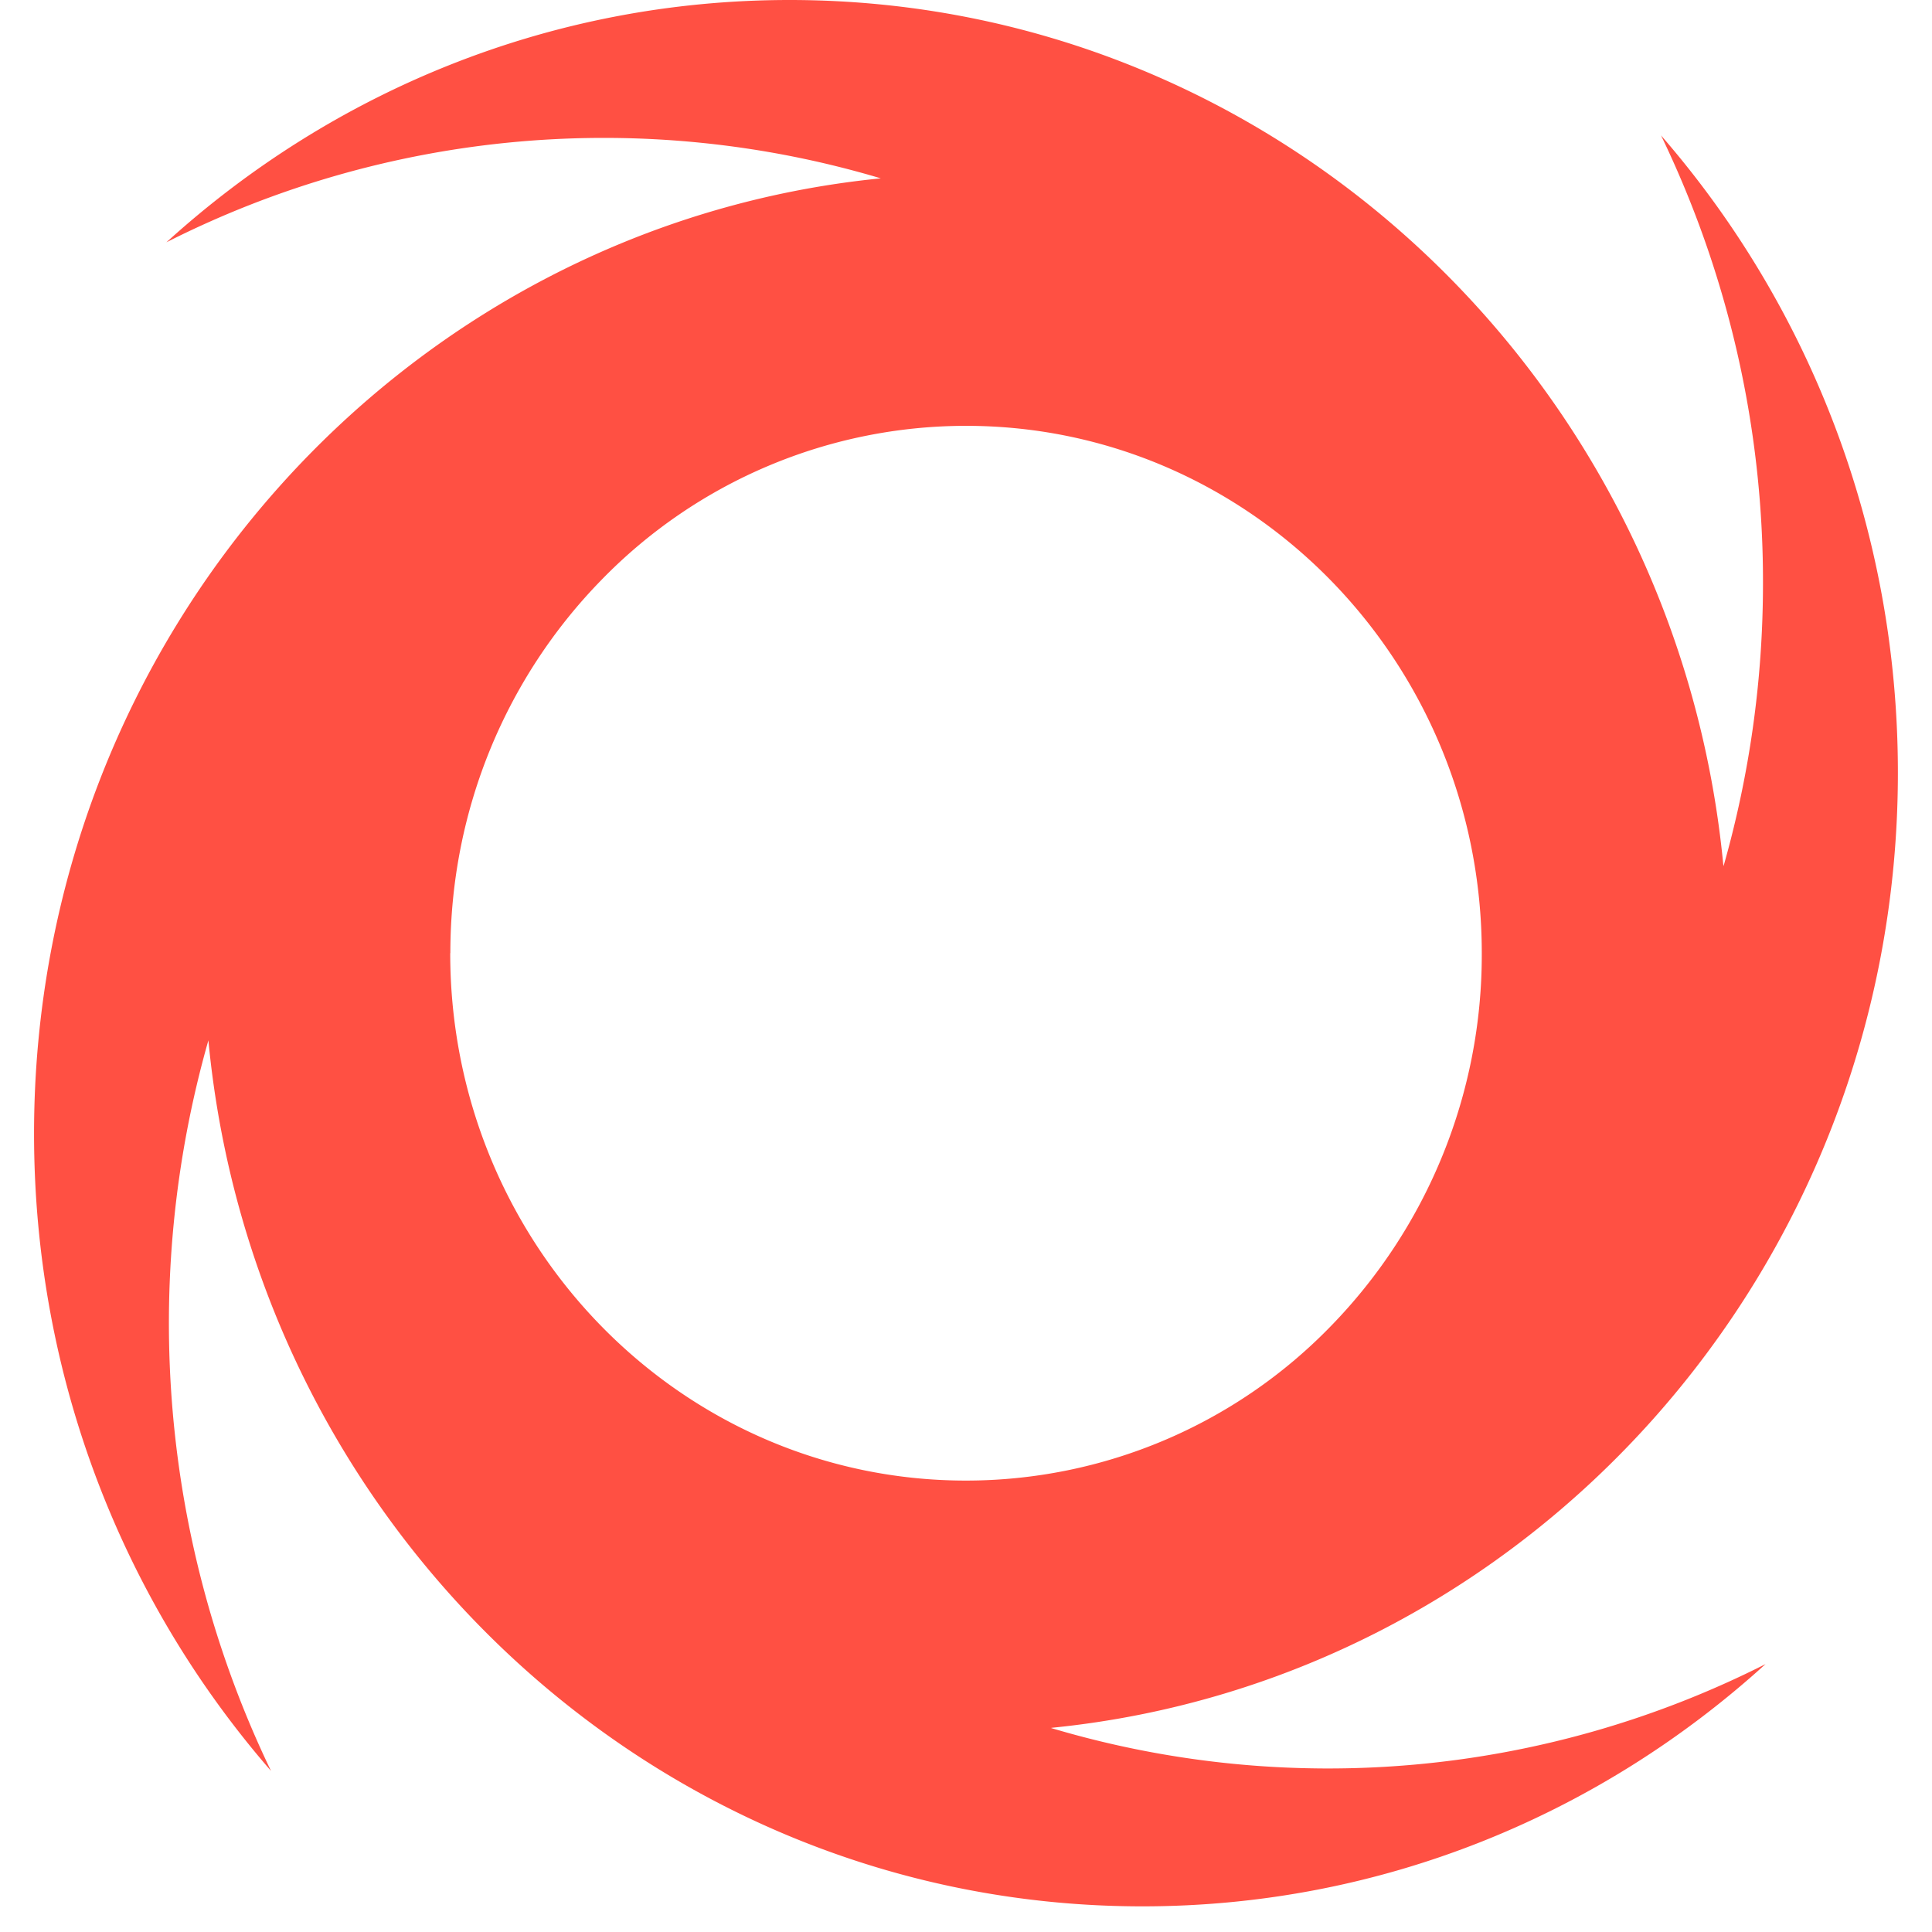 <?xml version="1.0" standalone="no"?><!DOCTYPE svg PUBLIC "-//W3C//DTD SVG 1.1//EN" "http://www.w3.org/Graphics/SVG/1.1/DTD/svg11.dtd"><svg t="1753166384017" class="icon" viewBox="0 0 1024 1024" version="1.1" xmlns="http://www.w3.org/2000/svg" p-id="35182" xmlns:xlink="http://www.w3.org/1999/xlink" width="200" height="200"><path d="M238.698 505.185c0-77.224 30.543-147.103 80.013-197.738A269.524 269.524 0 0 1 512 225.704c150.952 0 273.373 125.14 273.373 279.517a281.882 281.882 0 0 1-80.049 197.703A269.418 269.418 0 0 1 512 784.737c-150.952 0-273.373-125.14-273.373-279.552m318.393 410.659c0.247 0 0.459-0.071 0.706-0.106 251.622-25.282 448.194-242.194 448.194-506.174 0-129.695-47.457-247.949-125.528-337.779a543.779 543.779 0 0 1 54.025 237.286c0 52.083-7.345 102.365-20.904 149.998l-0.177-1.165C888.408 200.916 676.44 0 418.463 0 291.734 0 176.093 48.552 88.205 128.424a513.342 513.342 0 0 1 378.633-33.898C214.934 119.526 18.044 336.649 18.044 600.841c0 129.66 47.457 247.914 125.599 337.779a547.346 547.346 0 0 1-33.192-387.213c24.435 257.589 236.756 458.999 495.051 458.999 126.764 0 242.406-48.587 330.293-128.424a513.412 513.412 0 0 1-378.703 33.898" fill="#FF5043" p-id="35183"></path></svg>